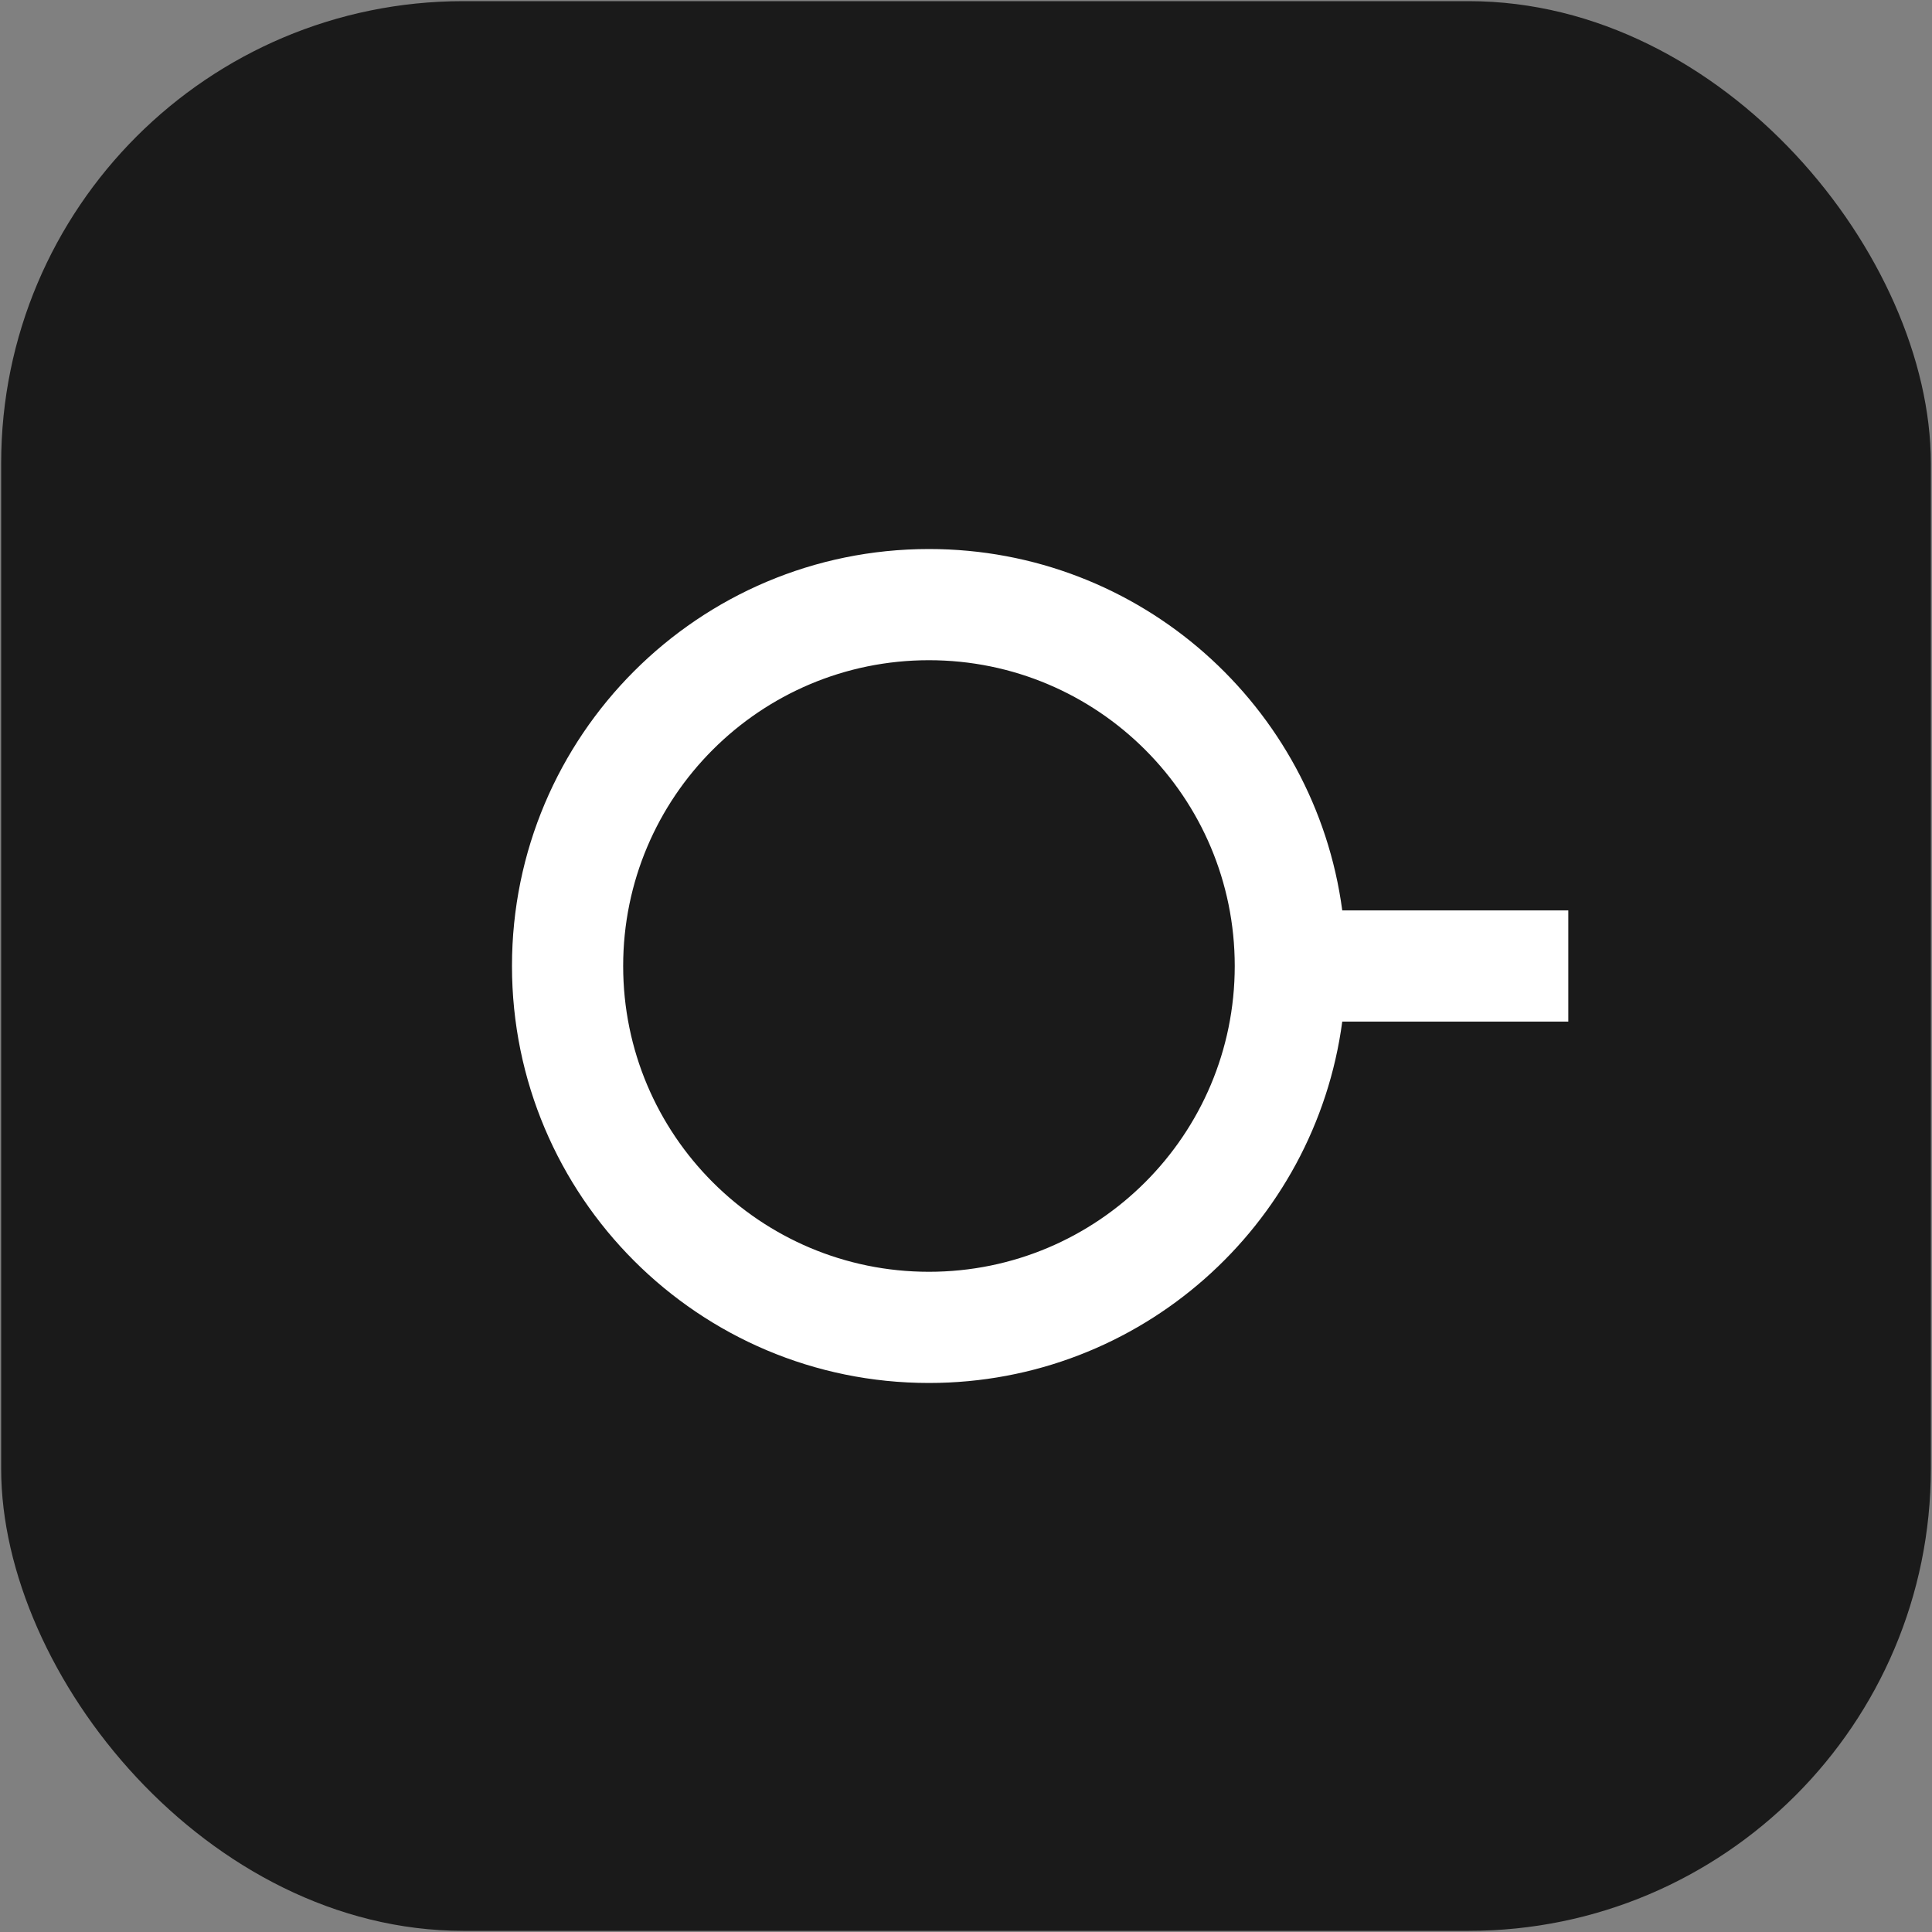 <svg width="40" height="40" viewBox="0 0 40 40" fill="none" xmlns="http://www.w3.org/2000/svg">
<rect x="0" y="0" width="40" height="40" fill="#808080" stroke="none"/>
<rect x="0.024" y="0.024" width="39.952" height="39.952" rx="9.568" fill="#1A1A1A"/>
<rect x="0.024" y="0.024" width="39.952" height="39.952" rx="9.568" stroke="rgba(38, 38, 38, 0.00)" stroke-width="0.048"/>
<path fill-rule="evenodd" clip-rule="evenodd" d="M19.233 28.633C23.61 28.633 27.227 25.375 27.79 21.151H32.47V18.849H27.79C27.227 14.625 23.61 11.367 19.233 11.367C14.465 11.367 10.6 15.232 10.6 20C10.6 24.768 14.465 28.633 19.233 28.633ZM19.233 26.331C22.729 26.331 25.564 23.497 25.564 20C25.564 16.503 22.729 13.669 19.233 13.669C15.736 13.669 12.902 16.503 12.902 20C12.902 23.497 15.736 26.331 19.233 26.331Z" fill="white"/>
</svg>
